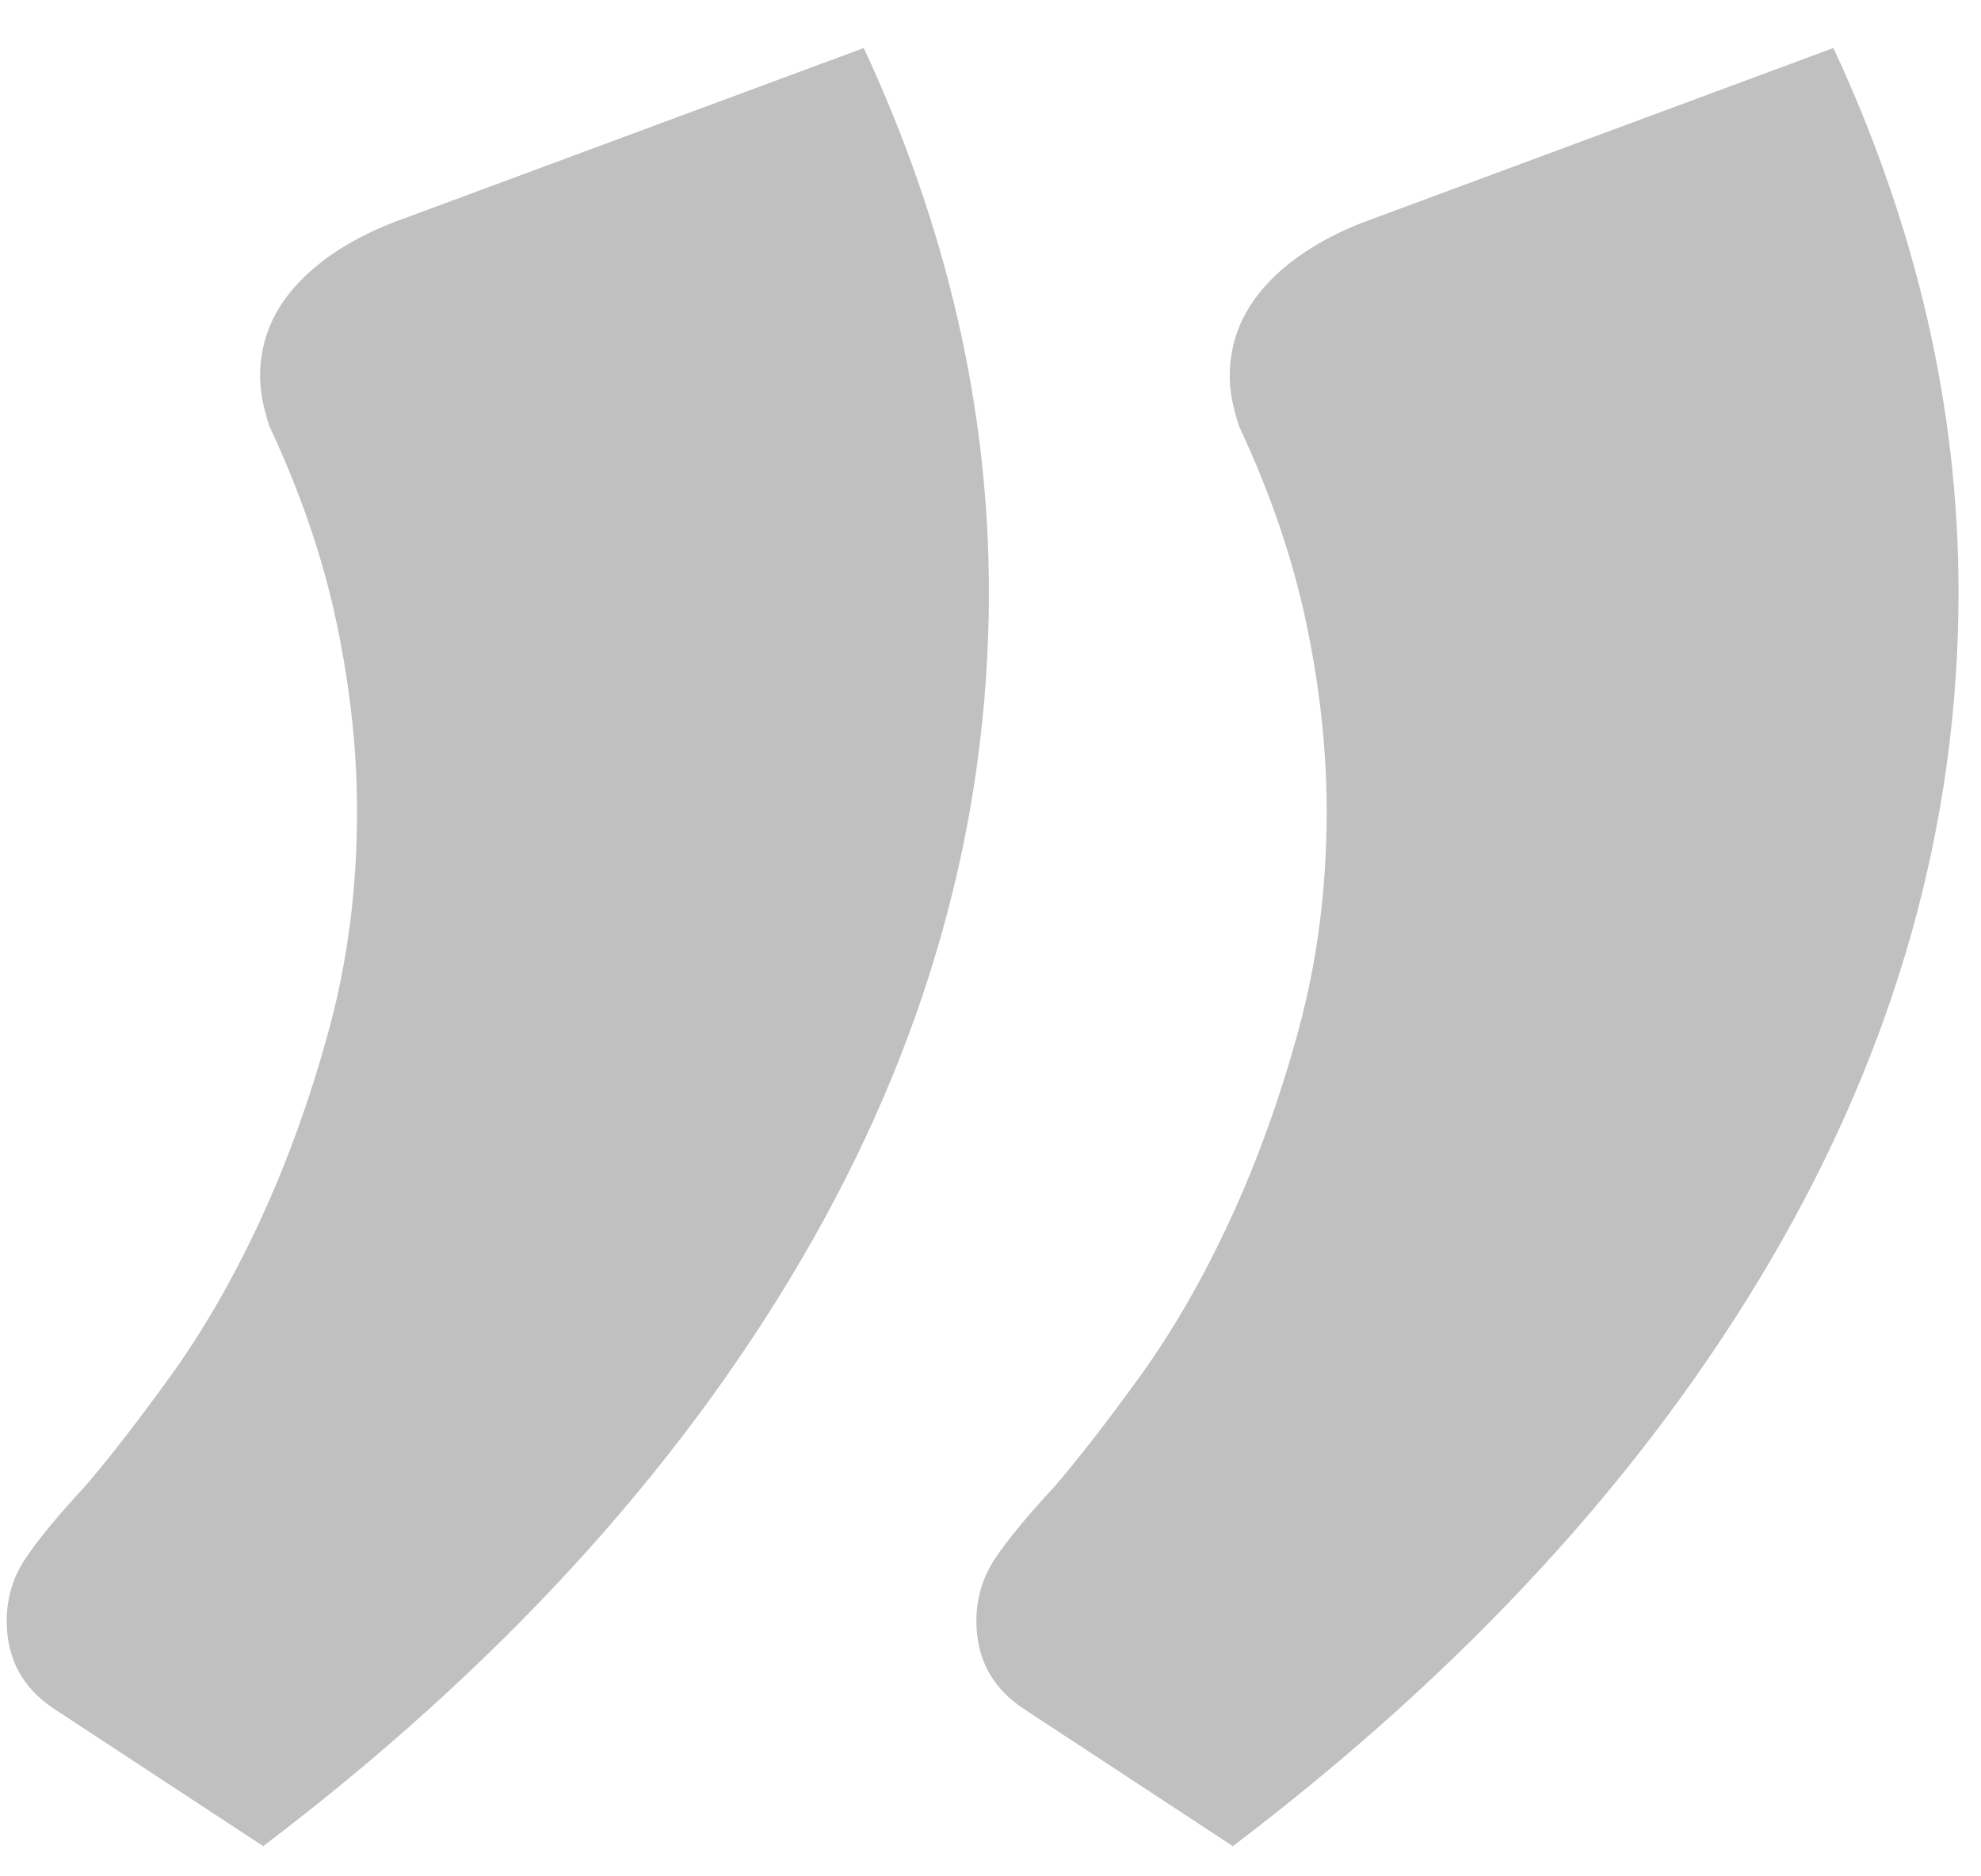 <svg 
 xmlns="http://www.w3.org/2000/svg"
 xmlns:xlink="http://www.w3.org/1999/xlink"
 width="38px" height="36px">
<path fill-rule="evenodd"  opacity="0.302" fill="rgb(47, 47, 47)"
 d="M7.509,4.281 C6.708,4.601 6.089,5.011 5.649,5.511 C5.208,6.011 4.989,6.581 4.989,7.221 C4.989,7.501 5.049,7.821 5.169,8.181 C5.769,9.461 6.198,10.721 6.459,11.961 C6.719,13.201 6.849,14.401 6.849,15.561 C6.849,17.041 6.669,18.441 6.309,19.761 C5.949,21.081 5.508,22.301 4.989,23.421 C4.469,24.541 3.899,25.531 3.279,26.391 C2.658,27.251 2.109,27.961 1.629,28.521 C1.109,29.081 0.729,29.541 0.489,29.901 C0.249,30.261 0.129,30.661 0.129,31.101 C0.129,31.821 0.429,32.381 1.029,32.781 L5.049,35.421 C9.528,32.021 12.969,28.271 15.369,24.171 C17.769,20.071 18.969,15.801 18.969,11.361 C18.969,7.841 18.168,4.361 16.569,0.921 L7.509,4.281 ZM26.109,4.281 C25.308,4.601 24.689,5.011 24.249,5.511 C23.808,6.011 23.589,6.581 23.589,7.221 C23.589,7.501 23.649,7.821 23.769,8.181 C24.369,9.461 24.798,10.721 25.059,11.961 C25.319,13.201 25.449,14.401 25.449,15.561 C25.449,17.041 25.269,18.441 24.909,19.761 C24.549,21.081 24.108,22.301 23.589,23.421 C23.069,24.541 22.499,25.531 21.879,26.391 C21.258,27.251 20.709,27.961 20.229,28.521 C19.709,29.081 19.329,29.541 19.089,29.901 C18.849,30.261 18.729,30.661 18.729,31.101 C18.729,31.821 19.029,32.381 19.629,32.781 L23.649,35.421 C28.128,32.021 31.569,28.271 33.969,24.171 C36.369,20.071 37.569,15.801 37.569,11.361 C37.569,7.841 36.768,4.361 35.169,0.921 L26.109,4.281 Z"/>
</svg>